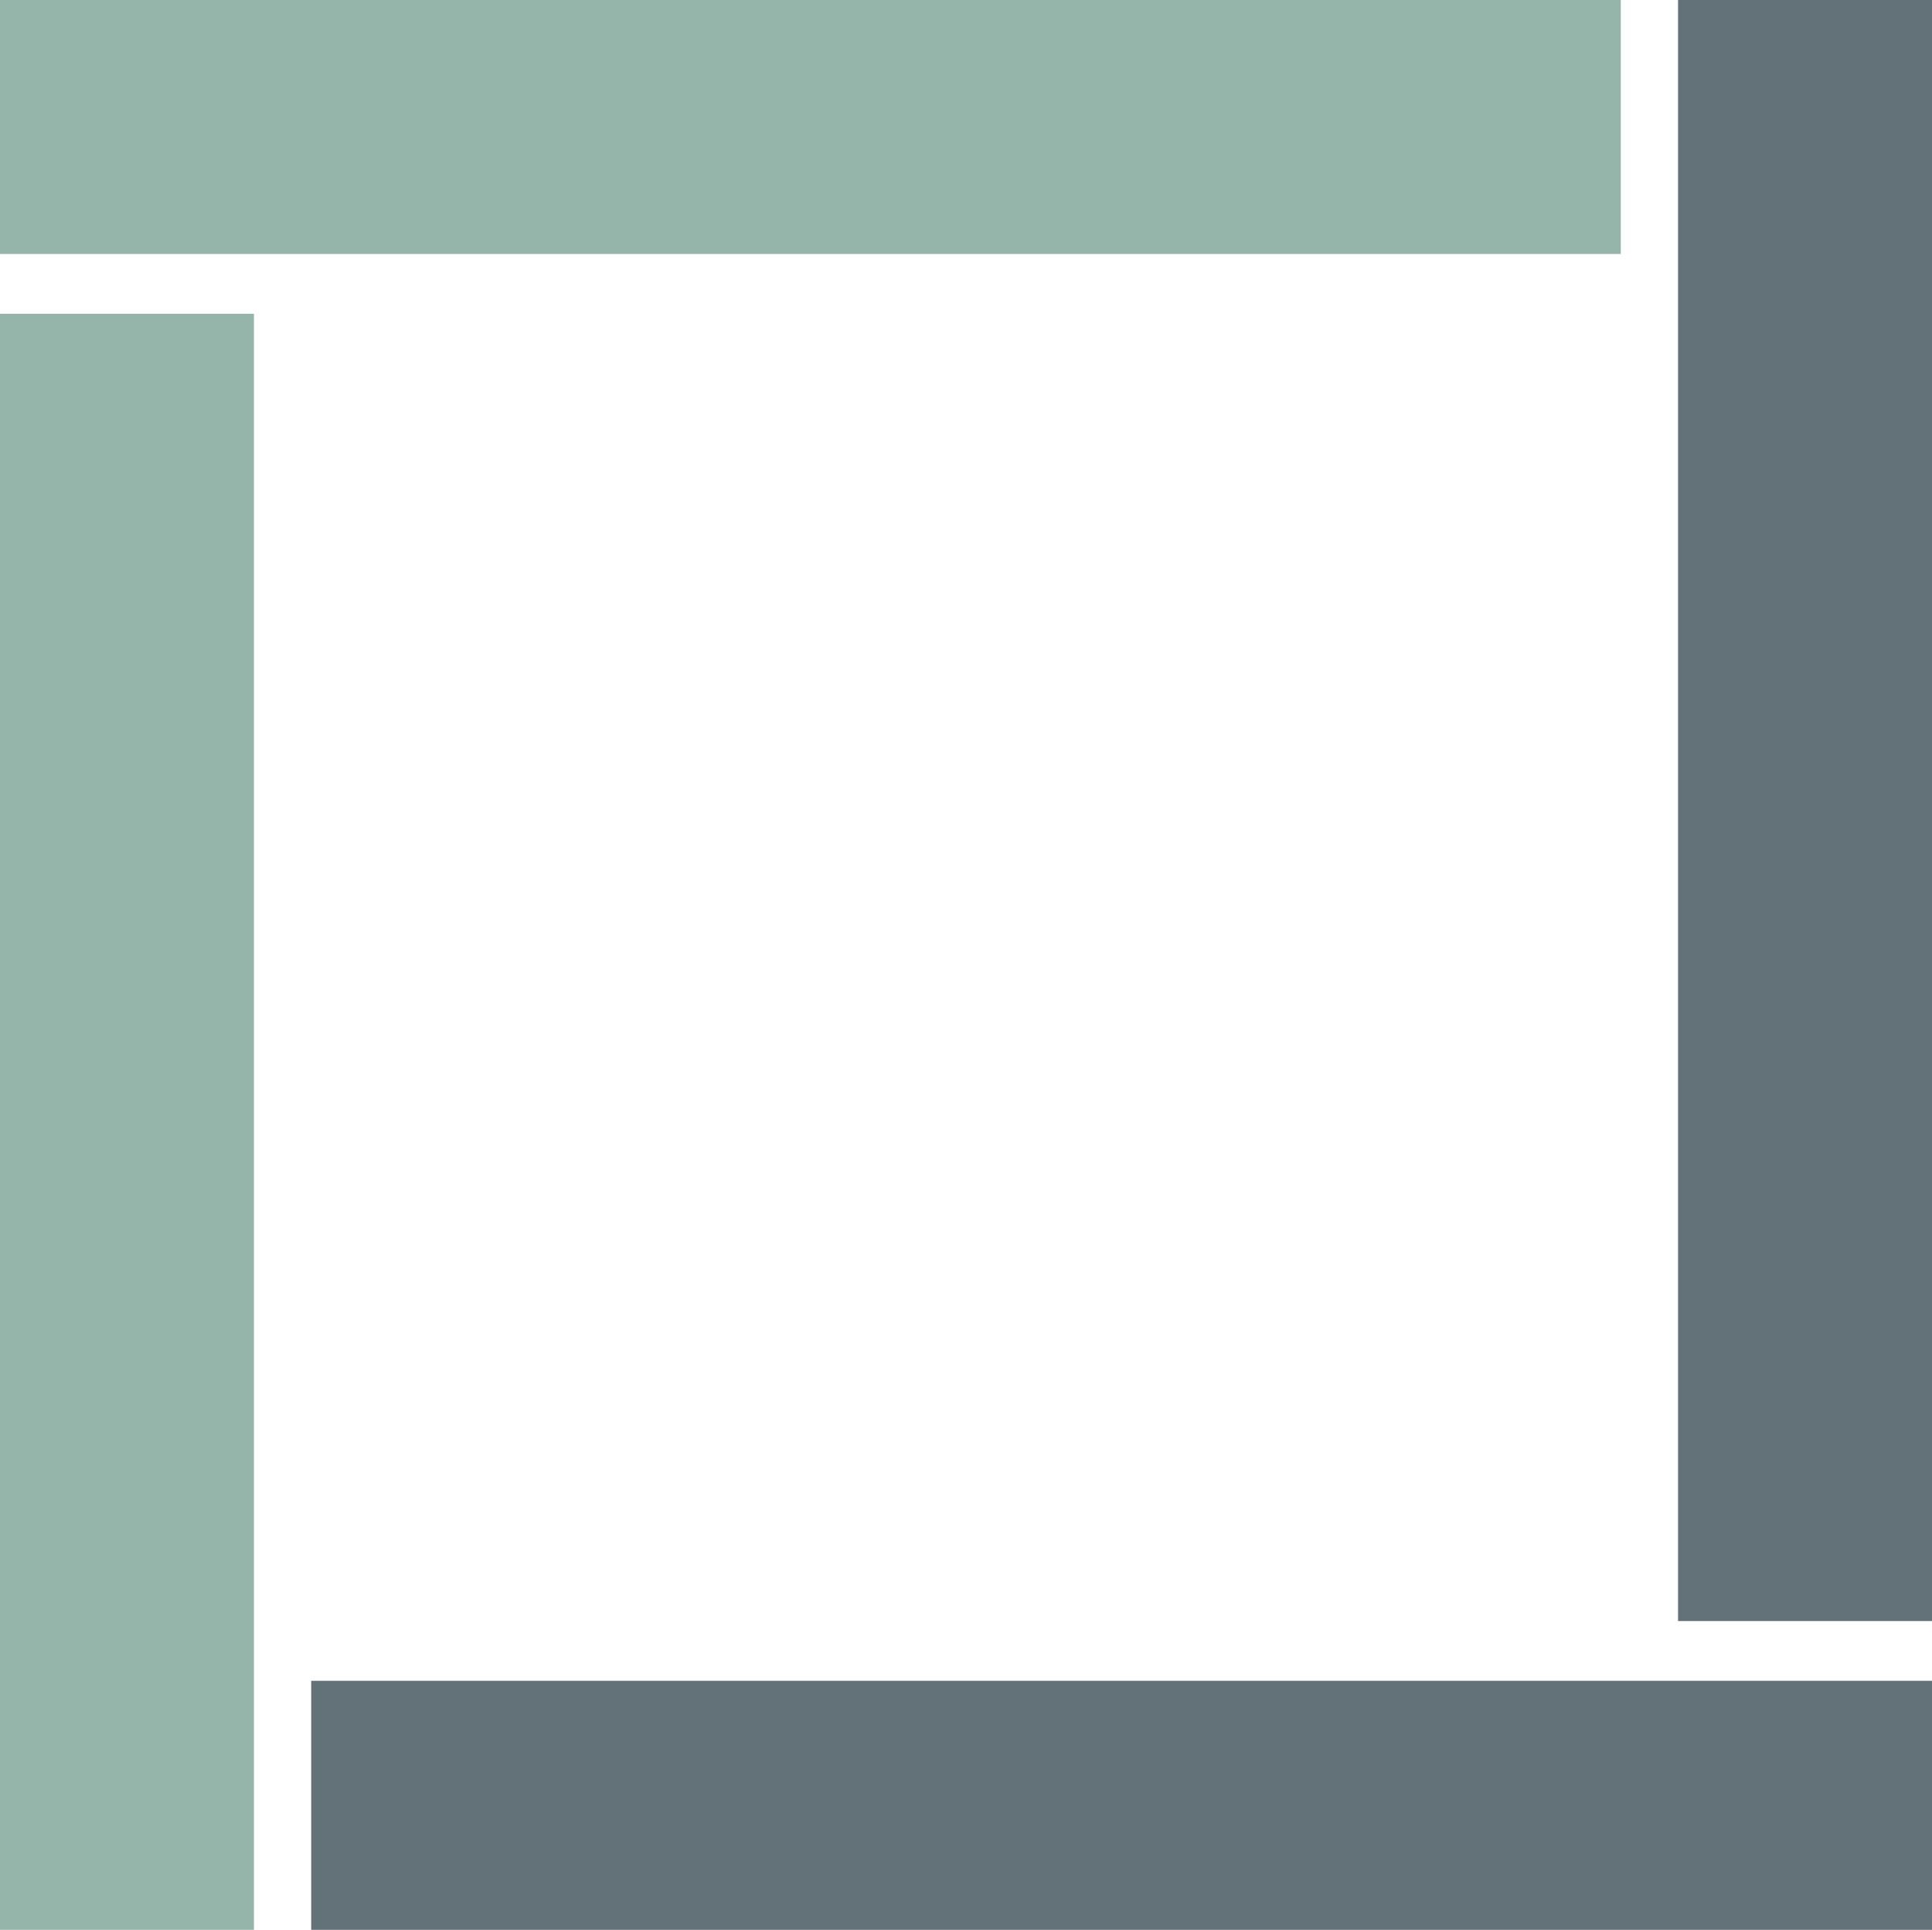 <svg xmlns="http://www.w3.org/2000/svg" viewBox="0 0 77.6 77.5"><rect x="0" y="12.6" fill="#96b5aa" width="10.2" height="65.1"/><rect x="67.4" y="0" fill="#637178" width="10.2" height="65.1"/><rect x="12.5" y="67.5" fill="#637178" width="65.1" height="10.2"/><rect fill="#96b5aa" width="65.1" height="10.2"/></svg>